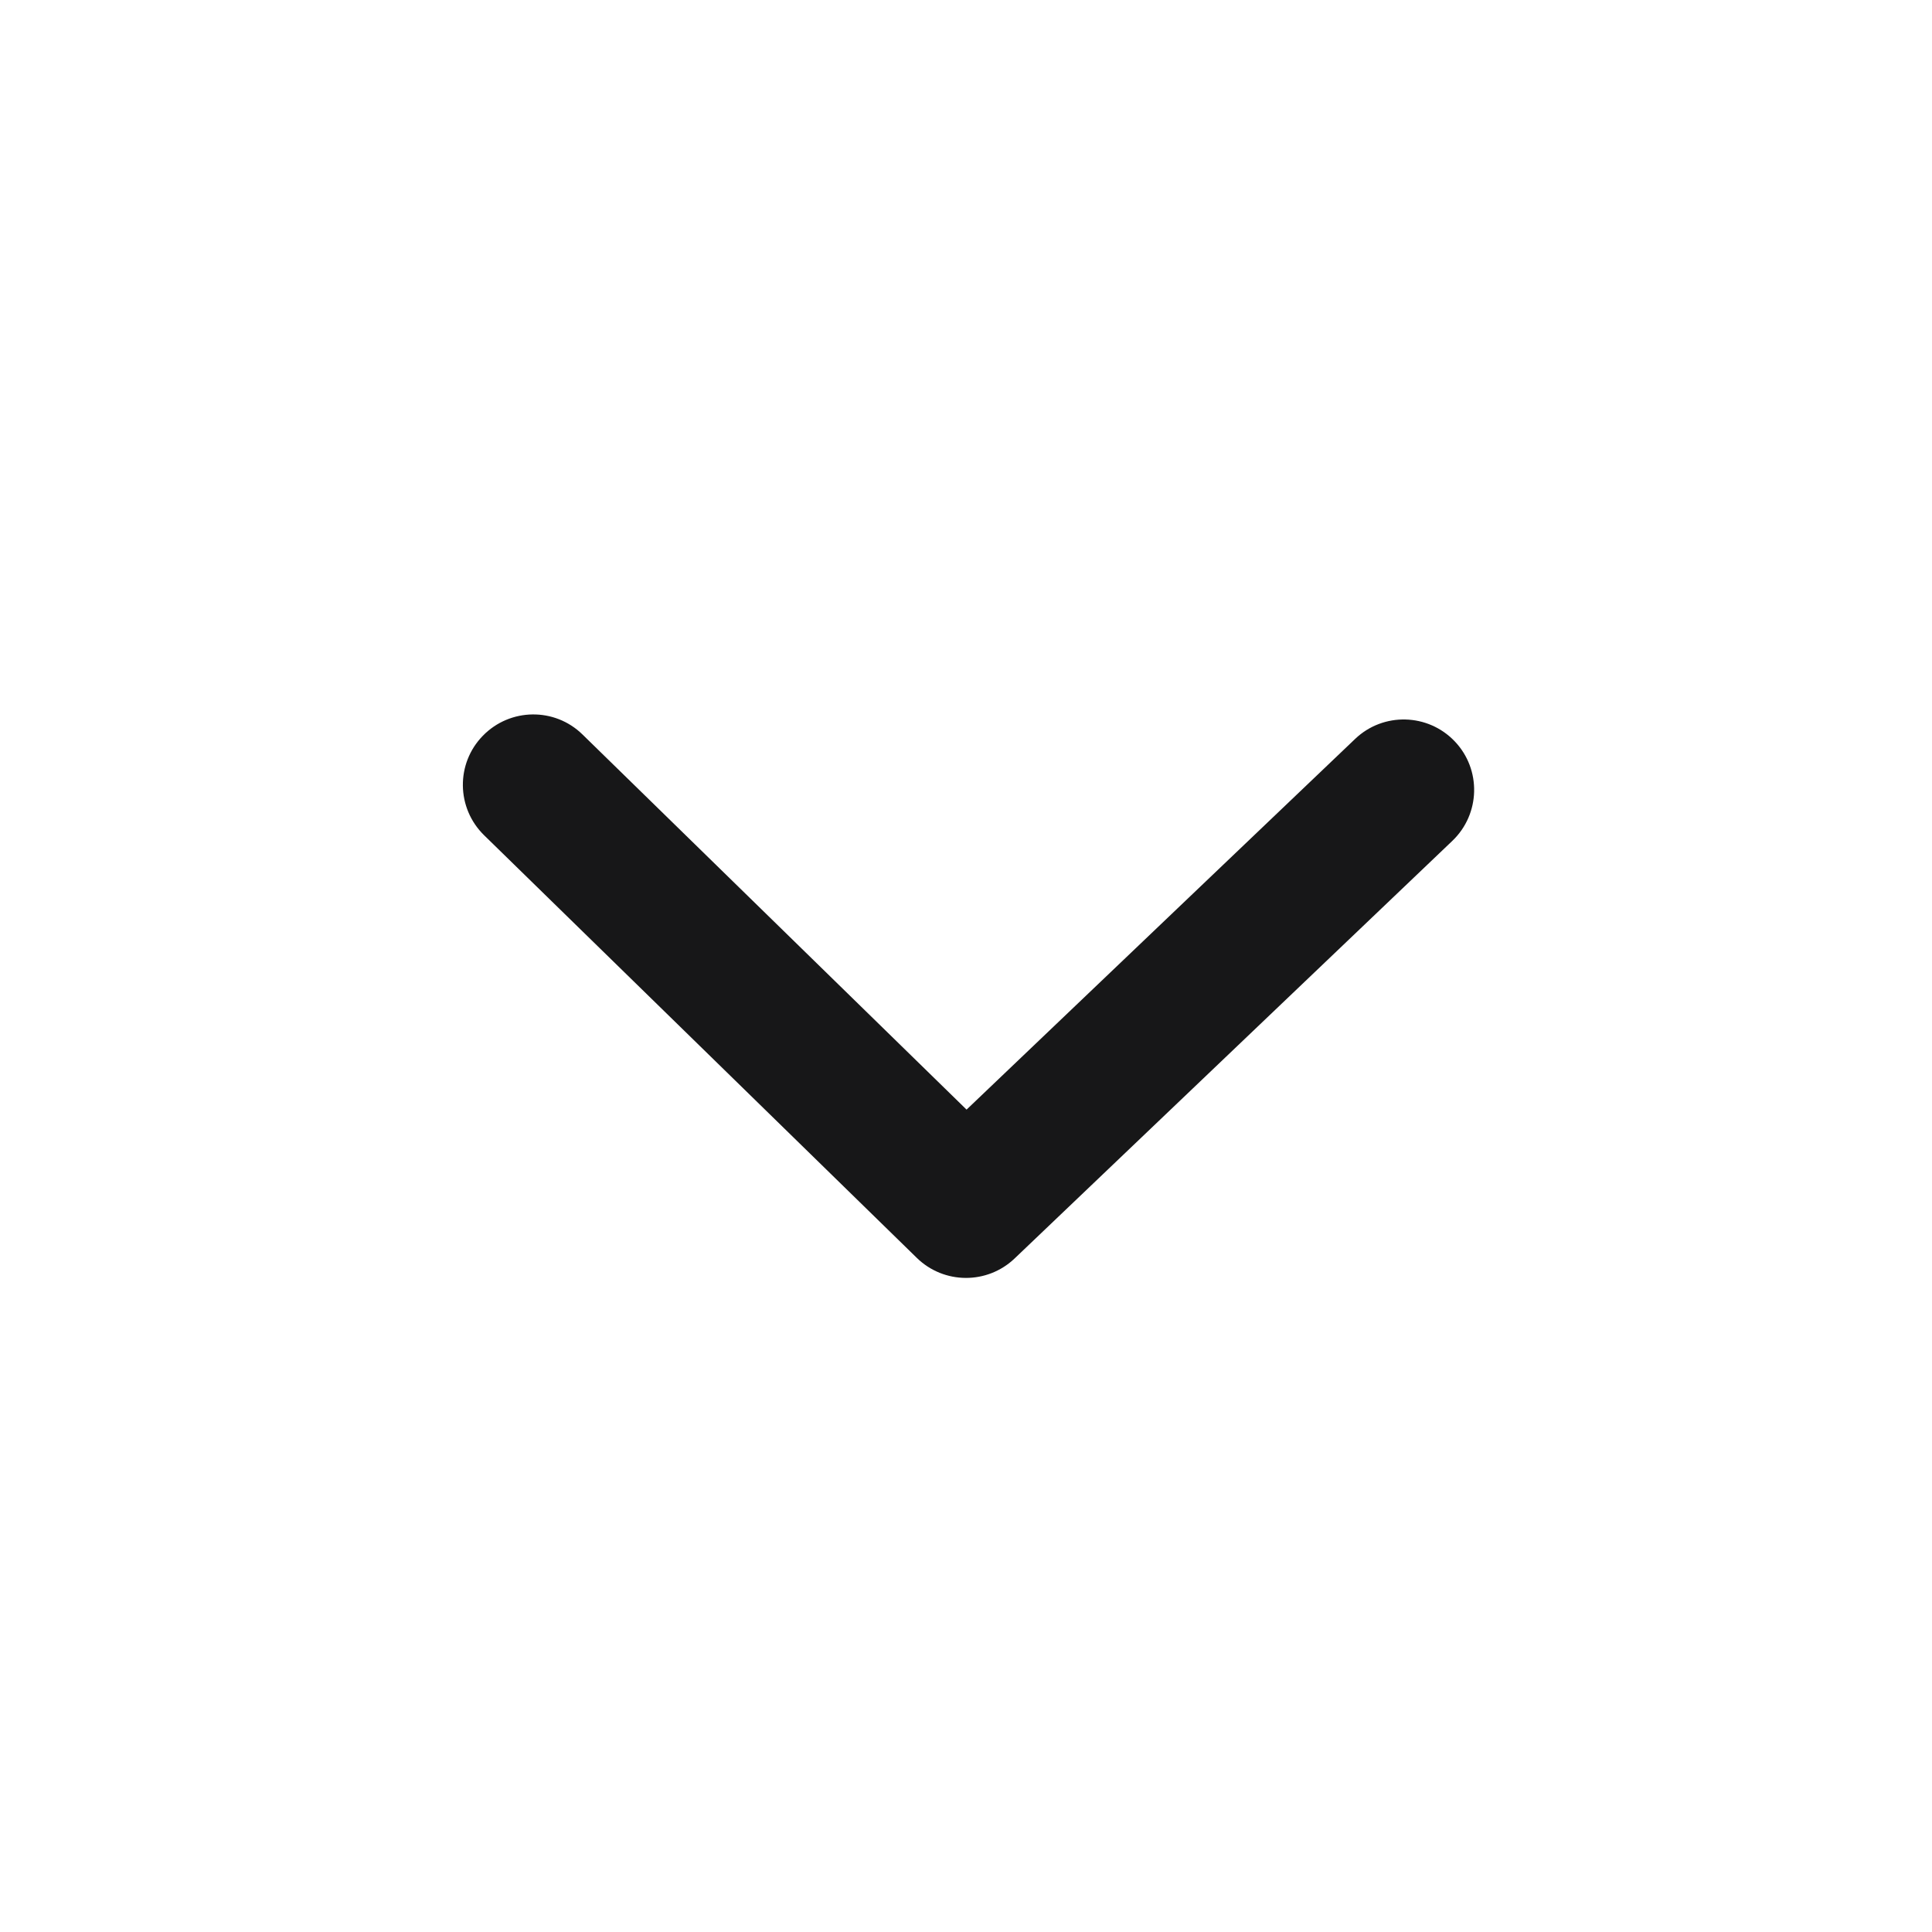 <svg width="24" height="24" viewBox="0 0 24 24" fill="none" xmlns="http://www.w3.org/2000/svg">
<g id="chevron_down_sm">
<path id="Vector 3 (Stroke)" fill-rule="evenodd" clip-rule="evenodd" d="M5.999 9.139C6.337 8.793 6.891 8.786 7.236 9.124L12.007 13.784L16.834 9.179C17.183 8.846 17.737 8.859 18.071 9.209C18.404 9.558 18.391 10.112 18.041 10.446L12.604 15.633C12.263 15.958 11.726 15.955 11.389 15.626L6.014 10.376C5.668 10.038 5.661 9.484 5.999 9.139Z" fill="#171718"/>
</g>
</svg>
